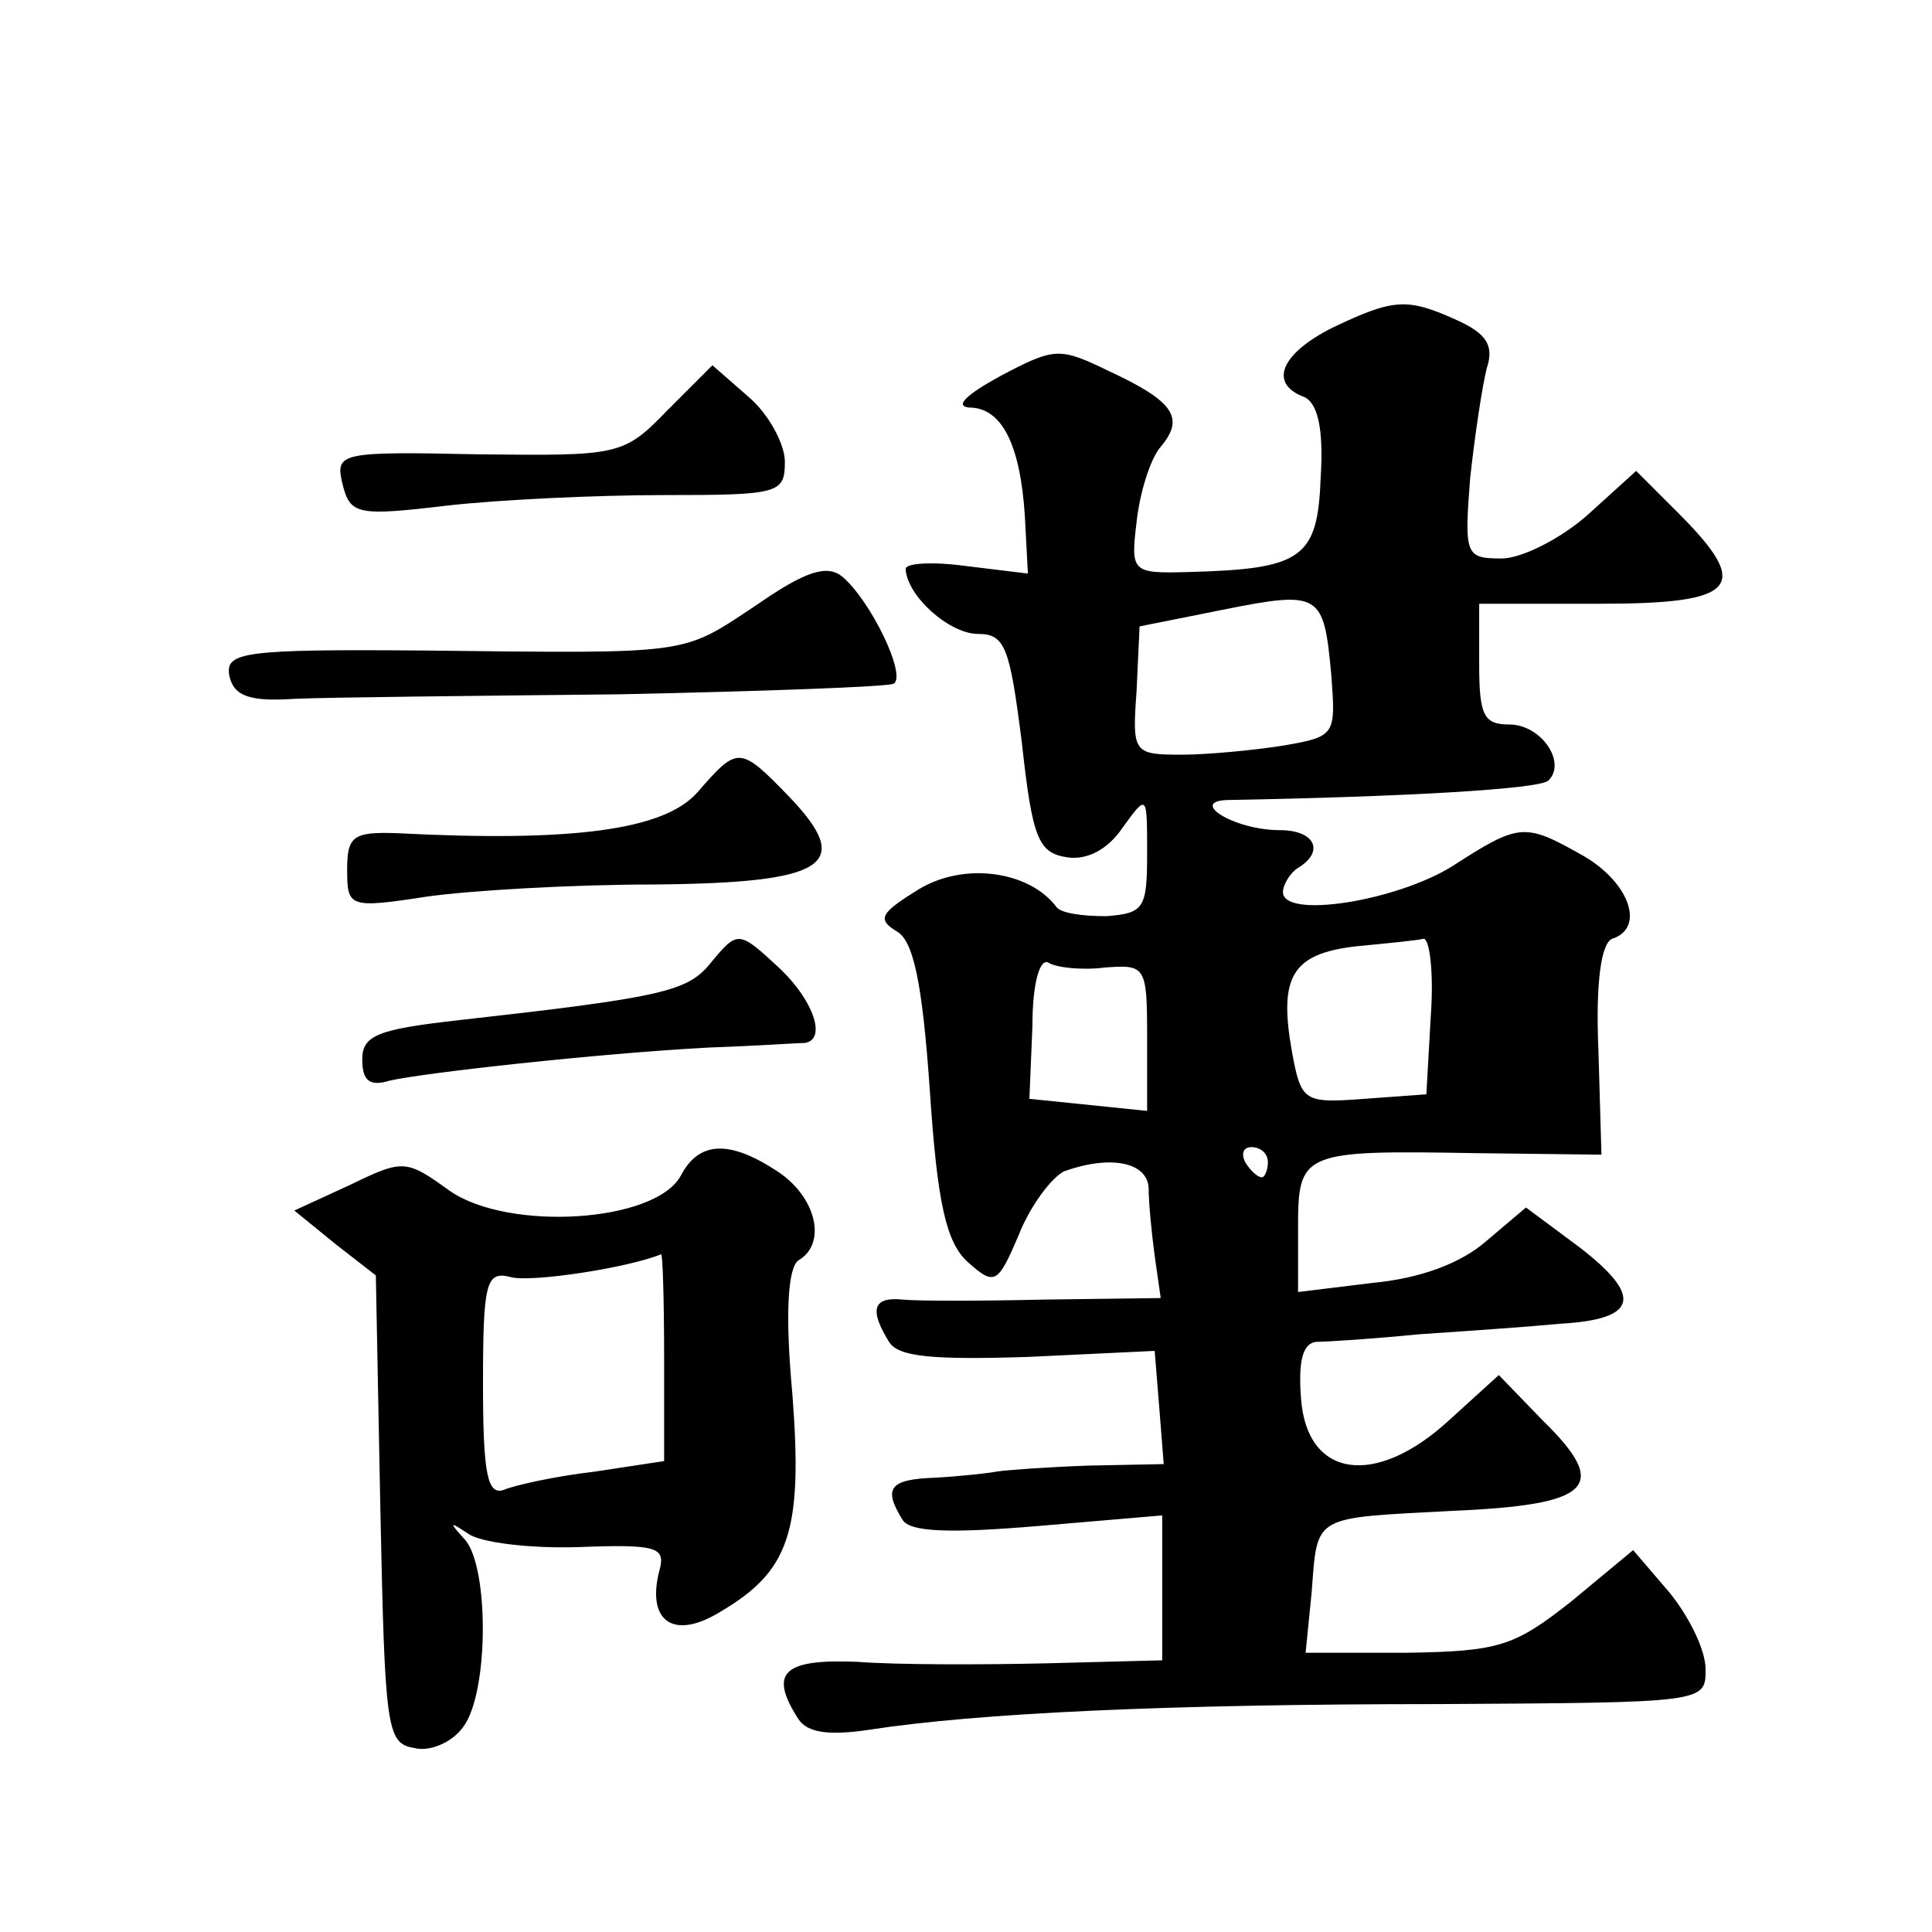<?xml version="1.0" standalone="no"?>
<!DOCTYPE svg PUBLIC "-//W3C//DTD SVG 20010904//EN"
 "http://www.w3.org/TR/2001/REC-SVG-20010904/DTD/svg10.dtd">
<svg version="1.0" xmlns="http://www.w3.org/2000/svg"
 width="128pt" height="128pt" viewBox="0 0 128 128"
 preserveAspectRatio="xMidYMid meet">
<g transform="translate(0,128) scale(0.1,-0.1)"
fill="#0" stroke="none">
<path d="M883 1063 c-34 -17 -43 -37 -19 -46 9 -4 13 -21 11 -53 -2 -54 -12 -61
-88 -63 -37 -1 -38 0 -34 33 2 19 9 42 16 50 16 19 9 30 -34 50 -33 16 -36 16 -72
-3 -22 -12 -31 -20 -21 -21 22 0 34 -25 37 -72 l2 -38 -41 5 c-22 3 -40 2 -40 -2
1 -18 29 -43 48 -43 18 0 21 -9 29 -72 7 -64 11 -73 30 -76 13 -2 27 5 37 20 16
22 16 22 16 -17 0 -37 -2 -40 -27 -42 -16 0 -30 2 -33 6 -18 24 -61 30 -91 12 -26
-16 -28 -20 -15 -28 11 -6 17 -33 22 -105 5 -76 11 -101 25 -114 18 -16 20 -15
34 18 8 20 22 38 30 42 31 11 55 6 56 -11 0 -10 2 -30 4 -45 l4 -28 -77 -1 c-42
-1 -85 -1 -94 0 -20 2 -22 -7 -9 -28 6 -10 29 -12 92 -10 l84 4 3 -37 3 -38 -50
-1 c-28 -1 -55 -3 -61 -4 -5 -1 -23 -3 -40 -4 -31 -1 -35 -7 -22 -28 5 -8 31 -9
90 -4 l82 7 0 -48 0 -48 -77 -2 c-43 -1 -99 -1 -125 1 -49 2 -59 -7 -39 -38 6 -9
20 -11 47 -7 71 11 197 17 377 17 177 1 177 1 177 23 0 13 -11 35 -24 51 l-24 28
-41 -34 c-38 -30 -48 -33 -109 -34 l-67 0 4 40 c4 52 0 49 93 54 93 4 105 16 60
60 l-29 30 -33 -30 c-49 -45 -94 -38 -98 14 -2 25 1 37 10 38 7 0 38 2 68 5 30
2 73 5 94 7 51 3 55 18 12 51 l-35 26 -26 -22 c-17 -15 -44 -25 -76 -28 l-49 -6
0 43 c0 50 3 51 118 49 l83 -1 -2 69 c-2 46 2 71 9 74 22 7 12 37 -19 55 -39 22
-42 22 -87 -7 -37 -23 -112 -35 -112 -17 0 5 5 13 10 16 18 11 11 25 -12 25 -31
0 -62 20 -33 20 110 2 206 7 211 13 12 12 -5 37 -26 37 -17 0 -20 6 -20 40 l0 40
80 0 c91 0 101 11 52 60 l-28 28 -32 -29 c-18 -16 -44 -29 -57 -29 -24 0 -25 2
-21 53 3 28 8 61 11 73 5 15 0 23 -20 32 -33 15 -42 14 -82 -5z m-1 -230 c3 -40
3 -41 -32 -47 -19 -3 -50 -6 -67 -6 -32 0 -33 1 -30 42 l2 43 55 11 c65 13 67 11
72 -43z m66 -225 l-3 -53 -41 -3 c-40 -3 -42 -2 -48 31 -9 50 0 65 42 70 21 2 41
4 45 5 4 1 7 -22 5 -50z m-216 31 c27 2 28 1 28 -46 l0 -49 -39 4 -39 4 2 48 c0
29 5 46 11 42 5 -3 22 -5 37 -3z m108 -129 c0 -5 -2 -10 -4 -10 -3 0 -8 5 -11 10
-3 6 -1 10 4 10 6 0 11 -4 11 -10z M442 1008 c-29 -30 -32 -30 -125 -29 -93 2 -95
1 -90 -20 5 -20 10 -21 69 -14 35 4 100 7 144 7 76 0 80 1 80 22 0 12 -11 32 -24
43 l-24 21 -30 -30z M501 879 c-50 -33 -41 -32 -219 -30 -122 1 -133 -1 -130 -17
3 -13 13 -17 43 -15 22 1 119 2 215 3 96 2 178 5 182 7 9 5 -15 55 -34 71 -10 8
-24 4 -57 -19z M462 755 c-22 -25 -83 -33 -199 -27 -29 1 -33 -2 -33 -24 0 -25
1 -26 53 -18 28 4 96 8 150 8 115 1 133 13 90 58 -33 34 -34 34 -61 3z M470 641
c-15 -18 -33 -22 -167 -37 -53 -6 -63 -10 -63 -26 0 -14 5 -18 18 -14 21 5 137
18 212 22 30 1 58 3 63 3 15 2 6 28 -16 49 -28 26 -28 26 -47 3z M451 501 c-17
-31 -114 -37 -153 -10 -29 21 -31 21 -66 4 l-37 -17 27 -22 27 -21 3 -155 c3 -144
4 -155 22 -158 11 -3 26 4 33 14 17 23 17 106 1 124 -11 12 -10 12 2 4 8 -6 41
-10 73 -9 52 2 58 0 54 -15 -9 -34 9 -47 40 -28 46 27 55 53 48 144 -5 54 -3 84
4 89 19 11 12 42 -14 59 -32 21 -52 20 -64 -3z m-11 -120 l0 -69 -46 -7 c-26 -3
-53 -9 -60 -12 -11 -4 -14 10 -14 70 0 67 2 75 18 71 13 -4 78 6 100 15 1 1 2 -30
2 -68z"/>
</g>
</svg>
